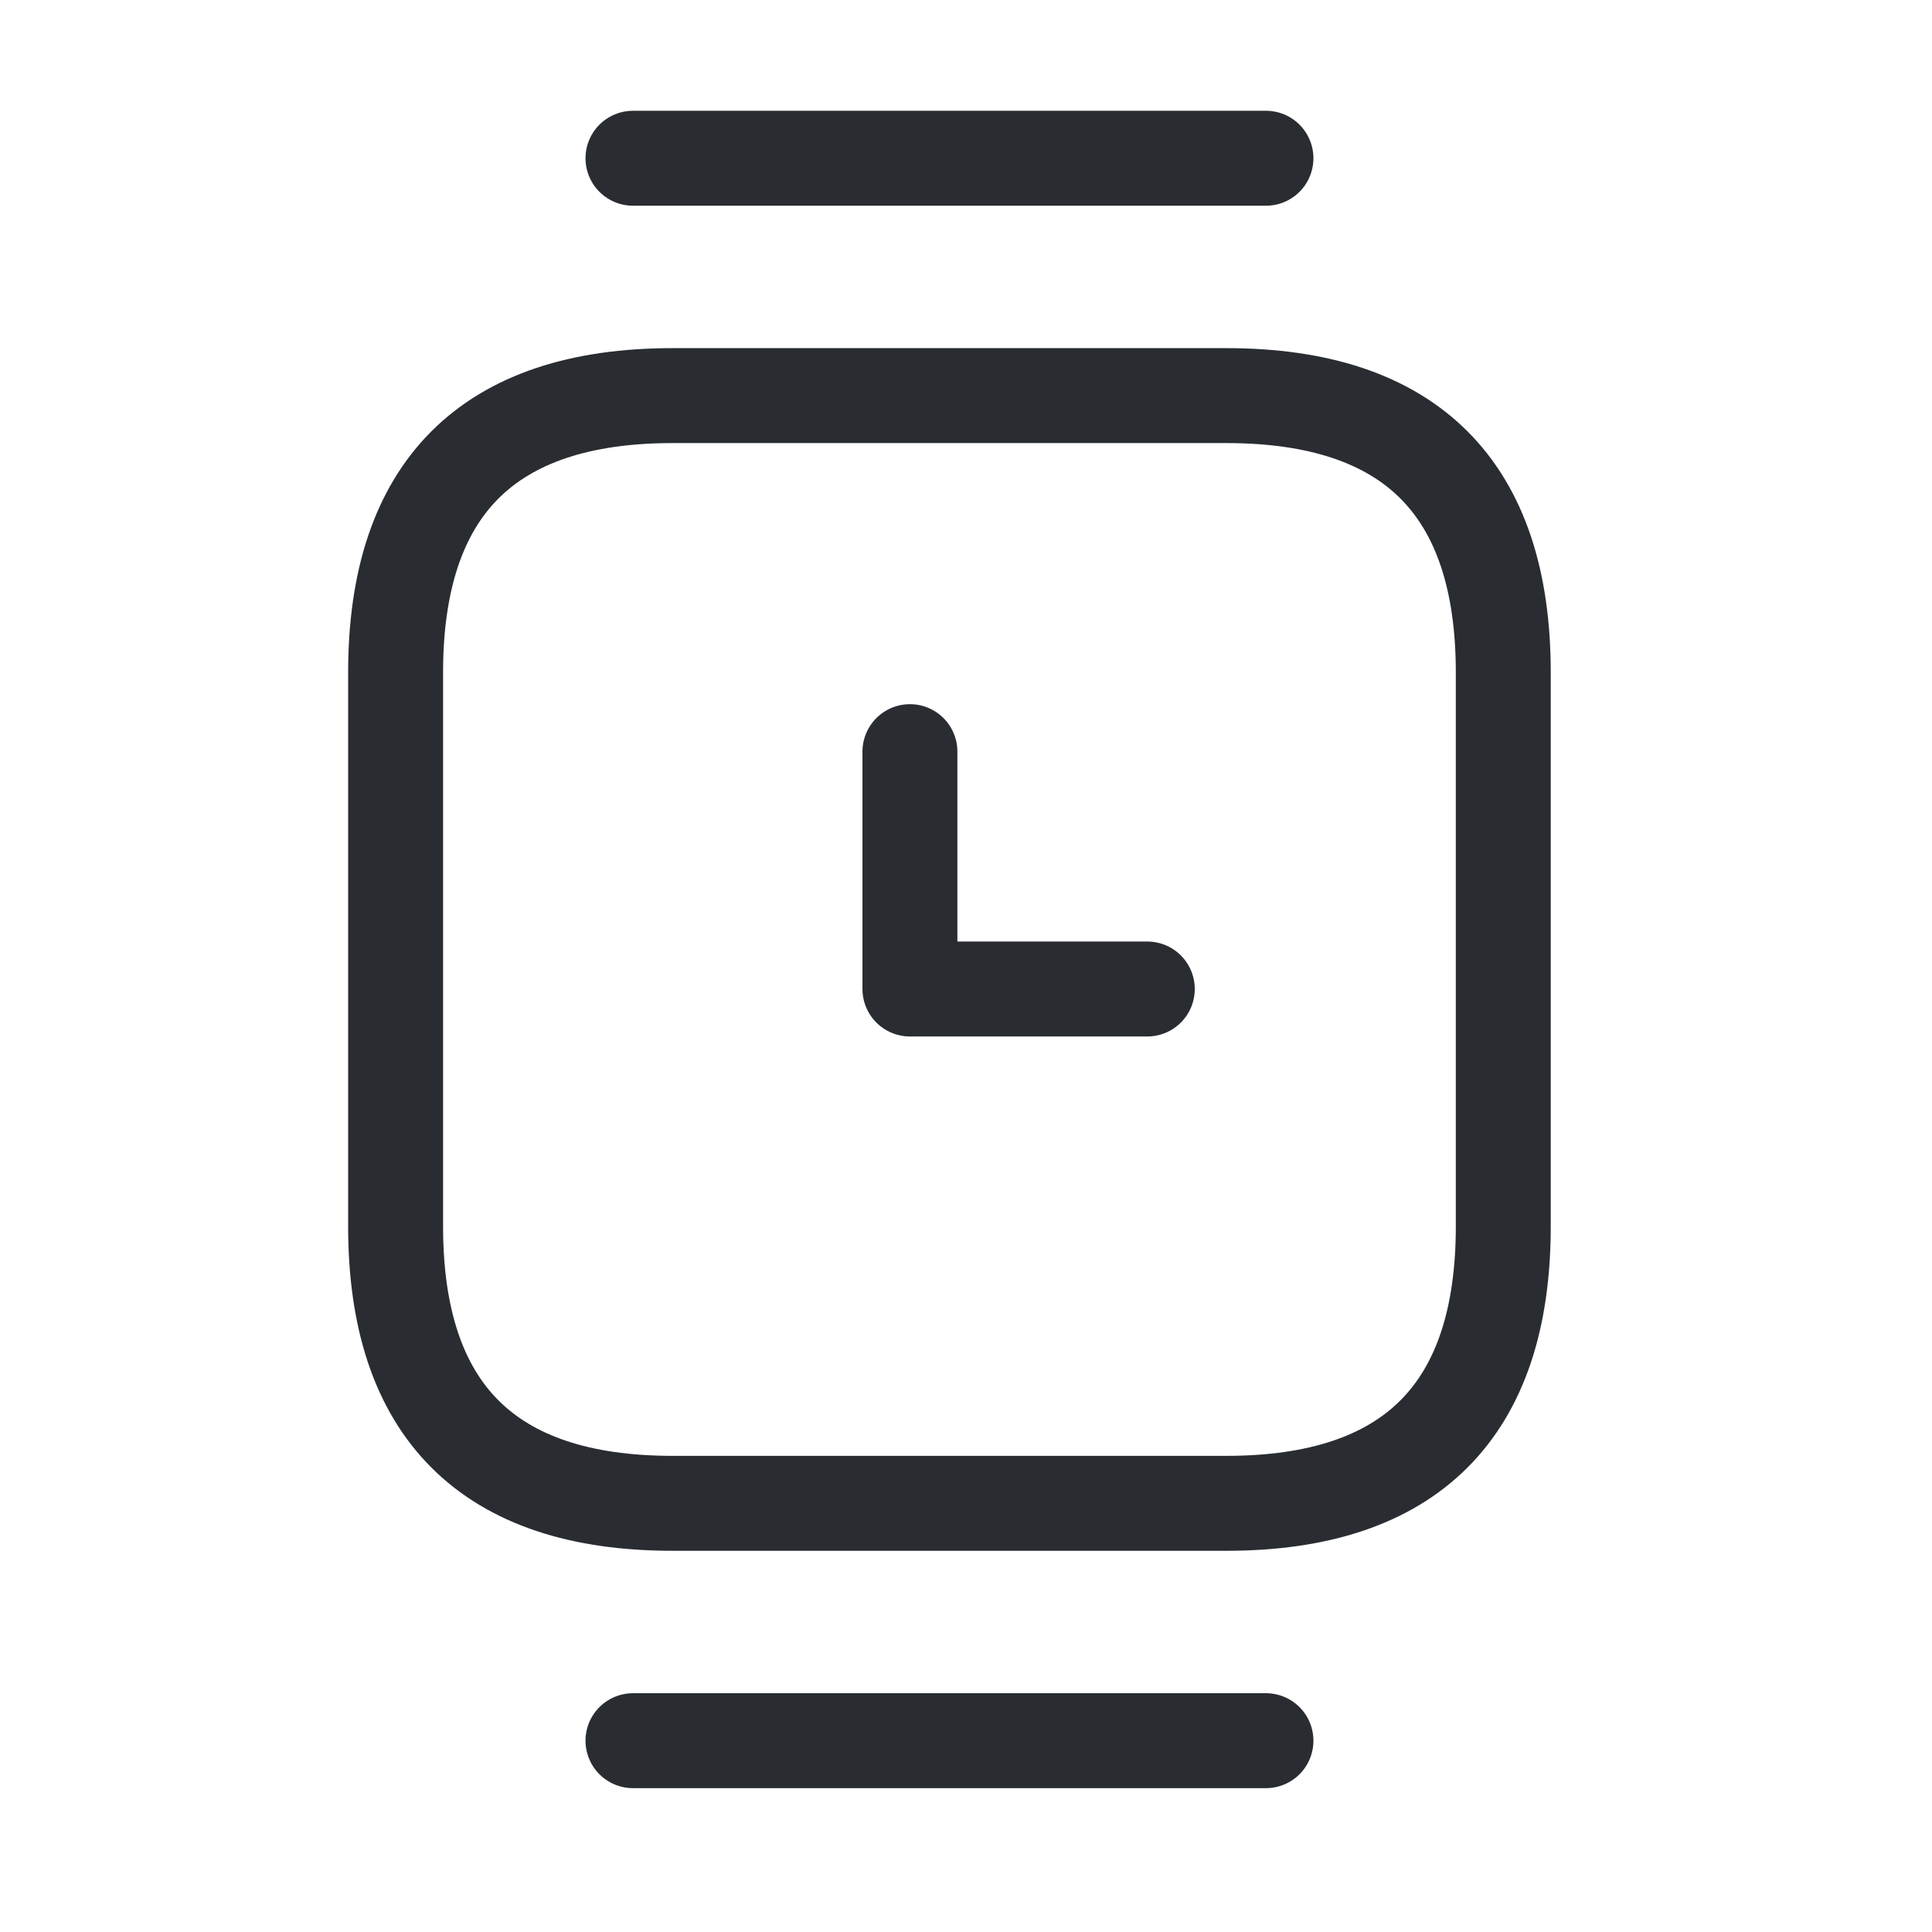 <svg width="43" height="43" viewBox="0 0 43 43" fill="none" xmlns="http://www.w3.org/2000/svg">
<path d="M14.968 33.459H27.295C31.398 33.459 33.458 31.398 33.458 27.295V14.968C33.458 10.865 31.398 8.805 27.295 8.805H14.968C10.865 8.805 8.805 10.865 8.805 14.968V27.295C8.805 31.398 10.865 33.459 14.968 33.459Z" stroke="#292D32" stroke-width="2.113" stroke-miterlimit="10" stroke-linecap="round" stroke-linejoin="round"/>
<path d="M28.176 3.522H14.088" stroke="#292D32" stroke-width="2.113" stroke-miterlimit="10" stroke-linecap="round" stroke-linejoin="round"/>
<path d="M28.176 38.742H14.088" stroke="#292D32" stroke-width="2.113" stroke-miterlimit="10" stroke-linecap="round" stroke-linejoin="round"/>
<path d="M20.252 16.729V22.012H25.535" stroke="#292D32" stroke-width="2.113" stroke-miterlimit="10" stroke-linecap="round" stroke-linejoin="round"/>
</svg>

